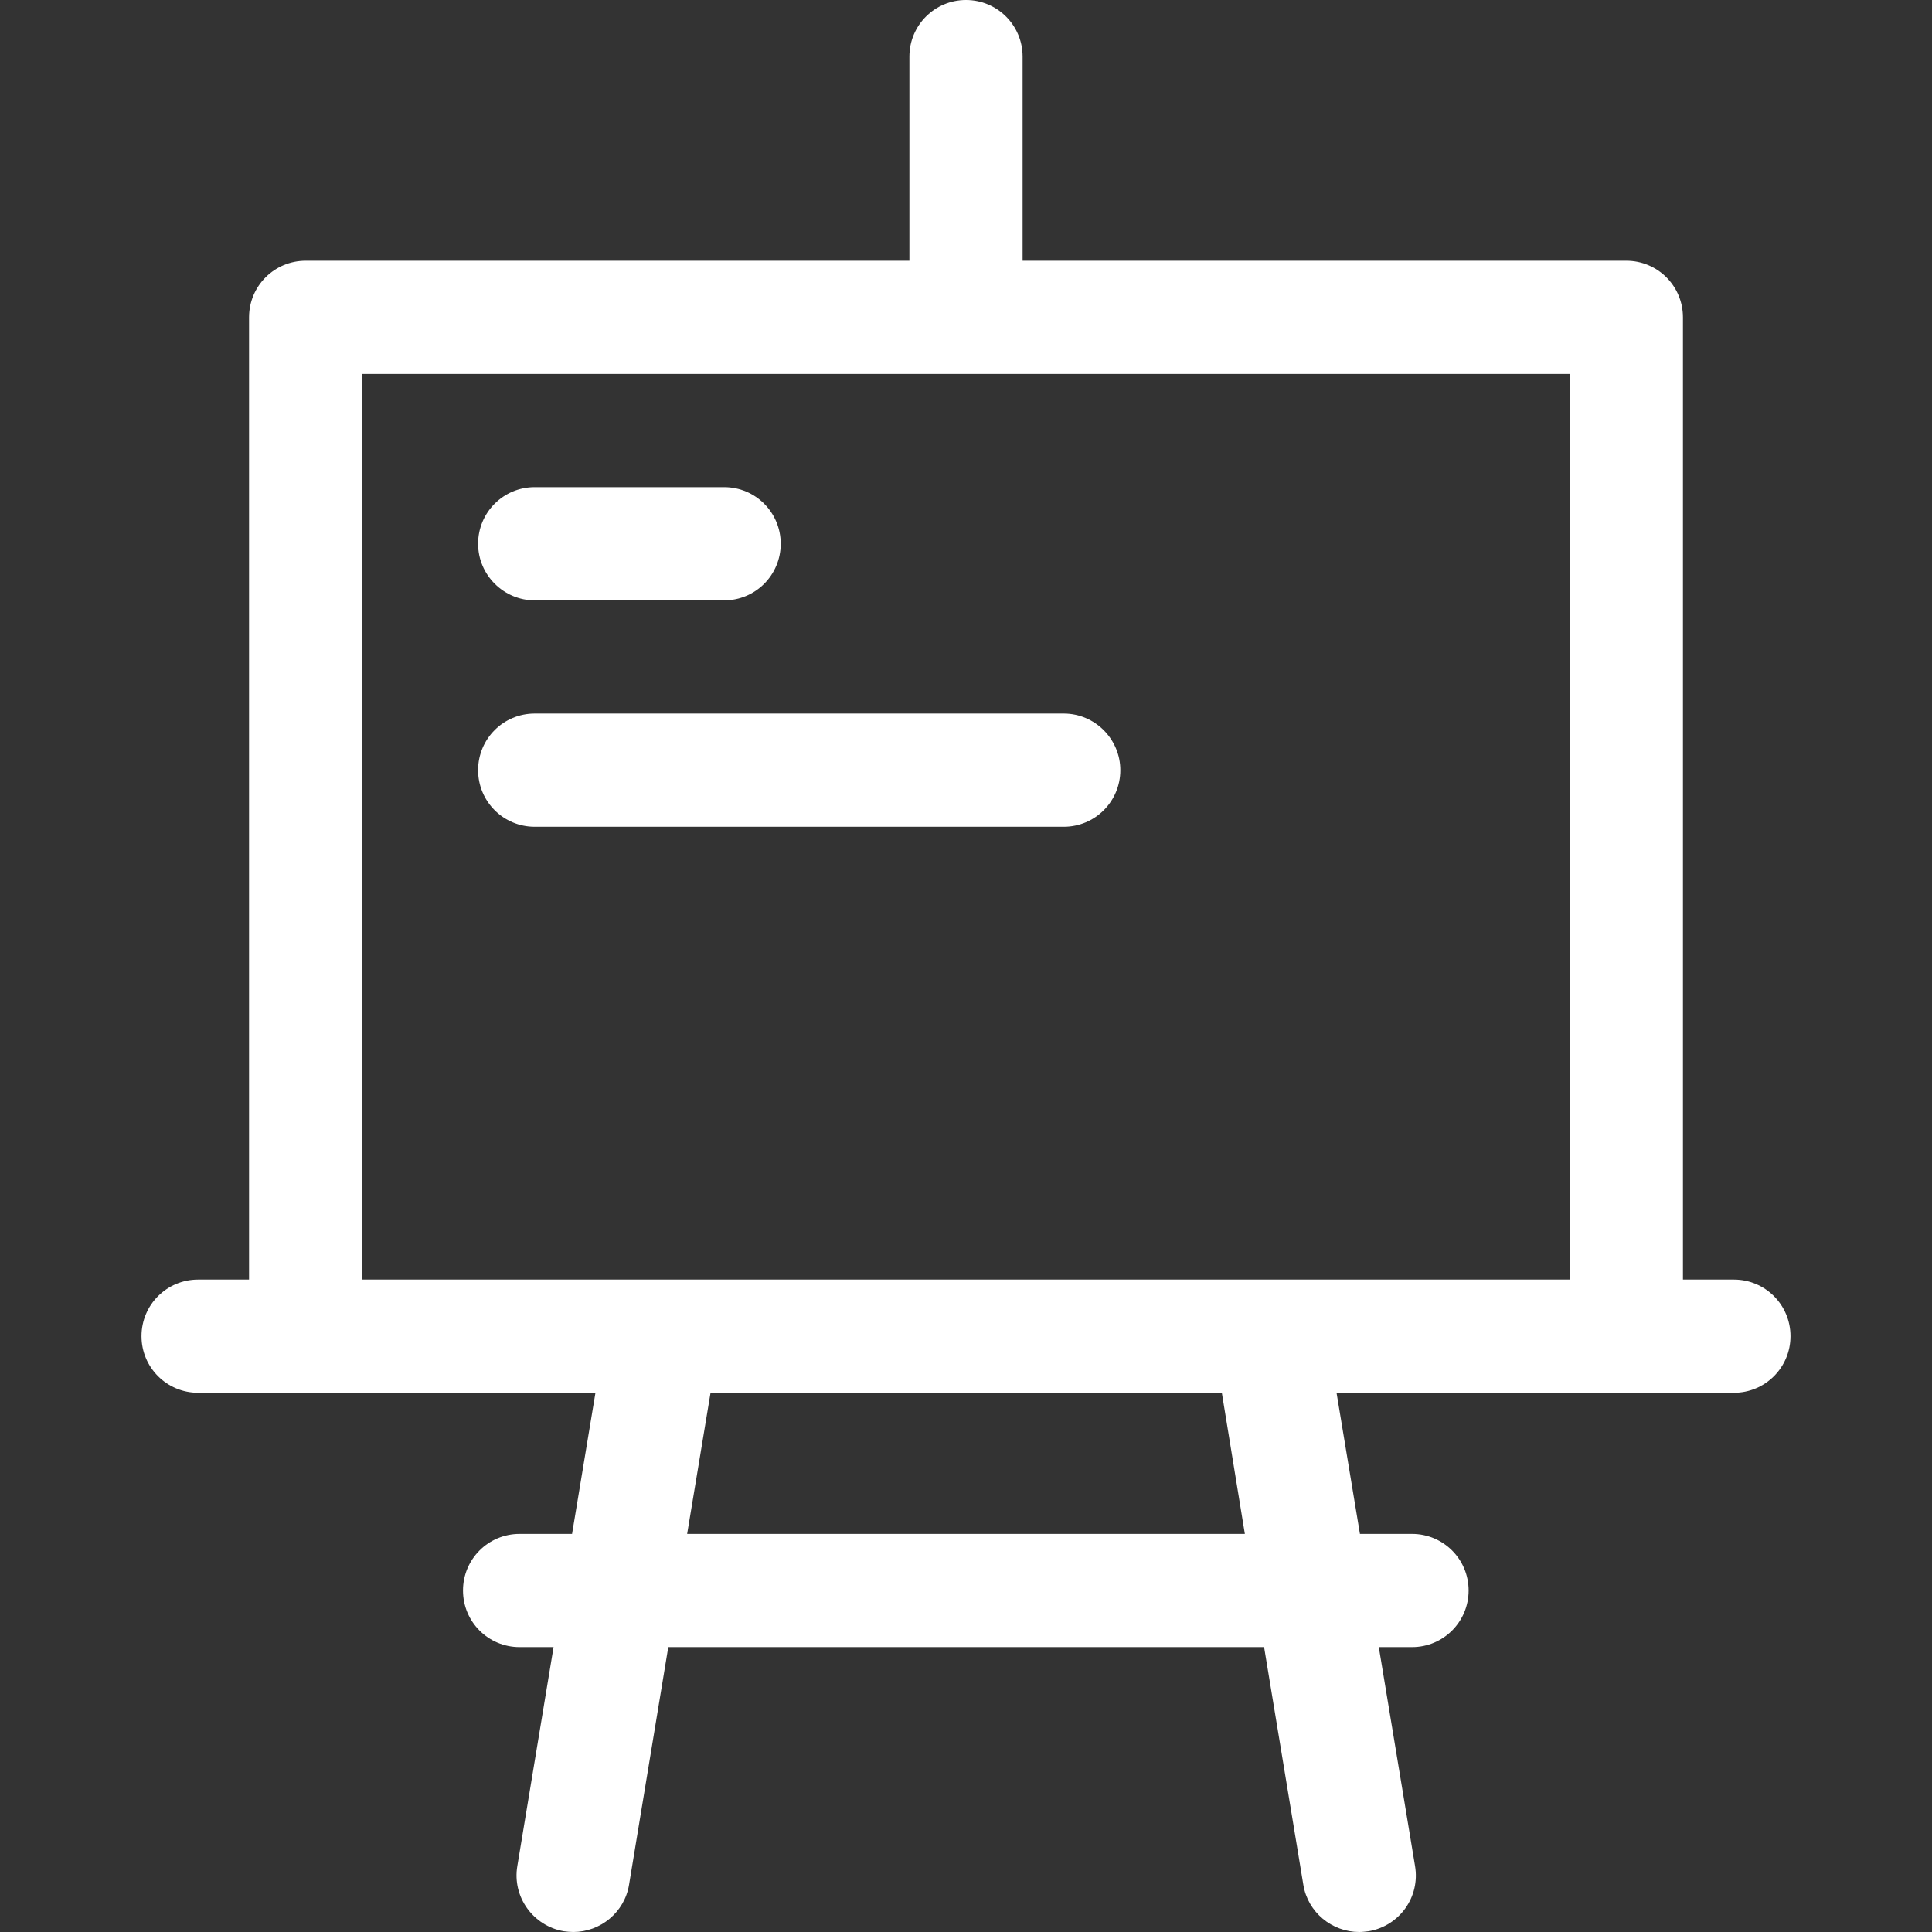 <?xml version="1.0" encoding="utf-8"?>
<!-- Generator: Adobe Illustrator 25.4.6, SVG Export Plug-In . SVG Version: 6.00 Build 0)  -->
<svg version="1.1" id="Capa_1" xmlns="http://www.w3.org/2000/svg" xmlns:xlink="http://www.w3.org/1999/xlink" x="0px" y="0px"
	 viewBox="0 0 512 512" style="enable-background:new 0 0 512 512;" xml:space="preserve">
<rect x="0" y="0" width="512" height="512" fill="#333333" stroke="none"/>
<style type="text/css">
	.st0{fill:#FFFFFF;}
</style>
<path class="st0" d="M459.5,339.1H446v-255c0-8.3-6.7-15-15-15H271V15c0-8.3-6.7-15-15-15s-15,6.7-15,15v54.1H81
	c-8.3,0-15,6.7-15,15v255H52.5c-8.3,0-15,6.7-15,15s6.7,15,15,15H81h76.8l-6.2,37.4h-13.9c-8.3,0-15,6.7-15,15s6.7,15,15,15h9
	l-9.6,58c-1.4,8.2,4.2,15.9,12.3,17.3c0.8,0.1,1.7,0.2,2.5,0.2c7.2,0,13.6-5.2,14.8-12.5l10.4-63h157.9l10.4,63
	c1.2,7.3,7.6,12.5,14.8,12.5c0.8,0,1.6-0.1,2.5-0.2c8.2-1.4,13.7-9.1,12.3-17.3l-9.6-58h8.8c8.3,0,15-6.7,15-15s-6.7-15-15-15h-13.8
	l-6.2-37.4H431h28.5c8.3,0,15-6.7,15-15S467.8,339.1,459.5,339.1z M329.9,406.5H182.1l6.2-37.4h135.5L329.9,406.5z M96,339.1v-240
	h320v240H96z"/>
<path class="st0" d="M141.7,159.1h50.2c8.3,0,15-6.7,15-15s-6.7-15-15-15h-50.2c-8.3,0-15,6.7-15,15S133.5,159.1,141.7,159.1
	L141.7,159.1z"/>
<path class="st0" d="M281.9,189.1H141.7c-8.3,0-15,6.7-15,15c0,8.3,6.7,15,15,15h140.2c8.3,0,15-6.7,15-15
	C296.9,195.9,290.2,189.1,281.9,189.1z"/>
</svg>
